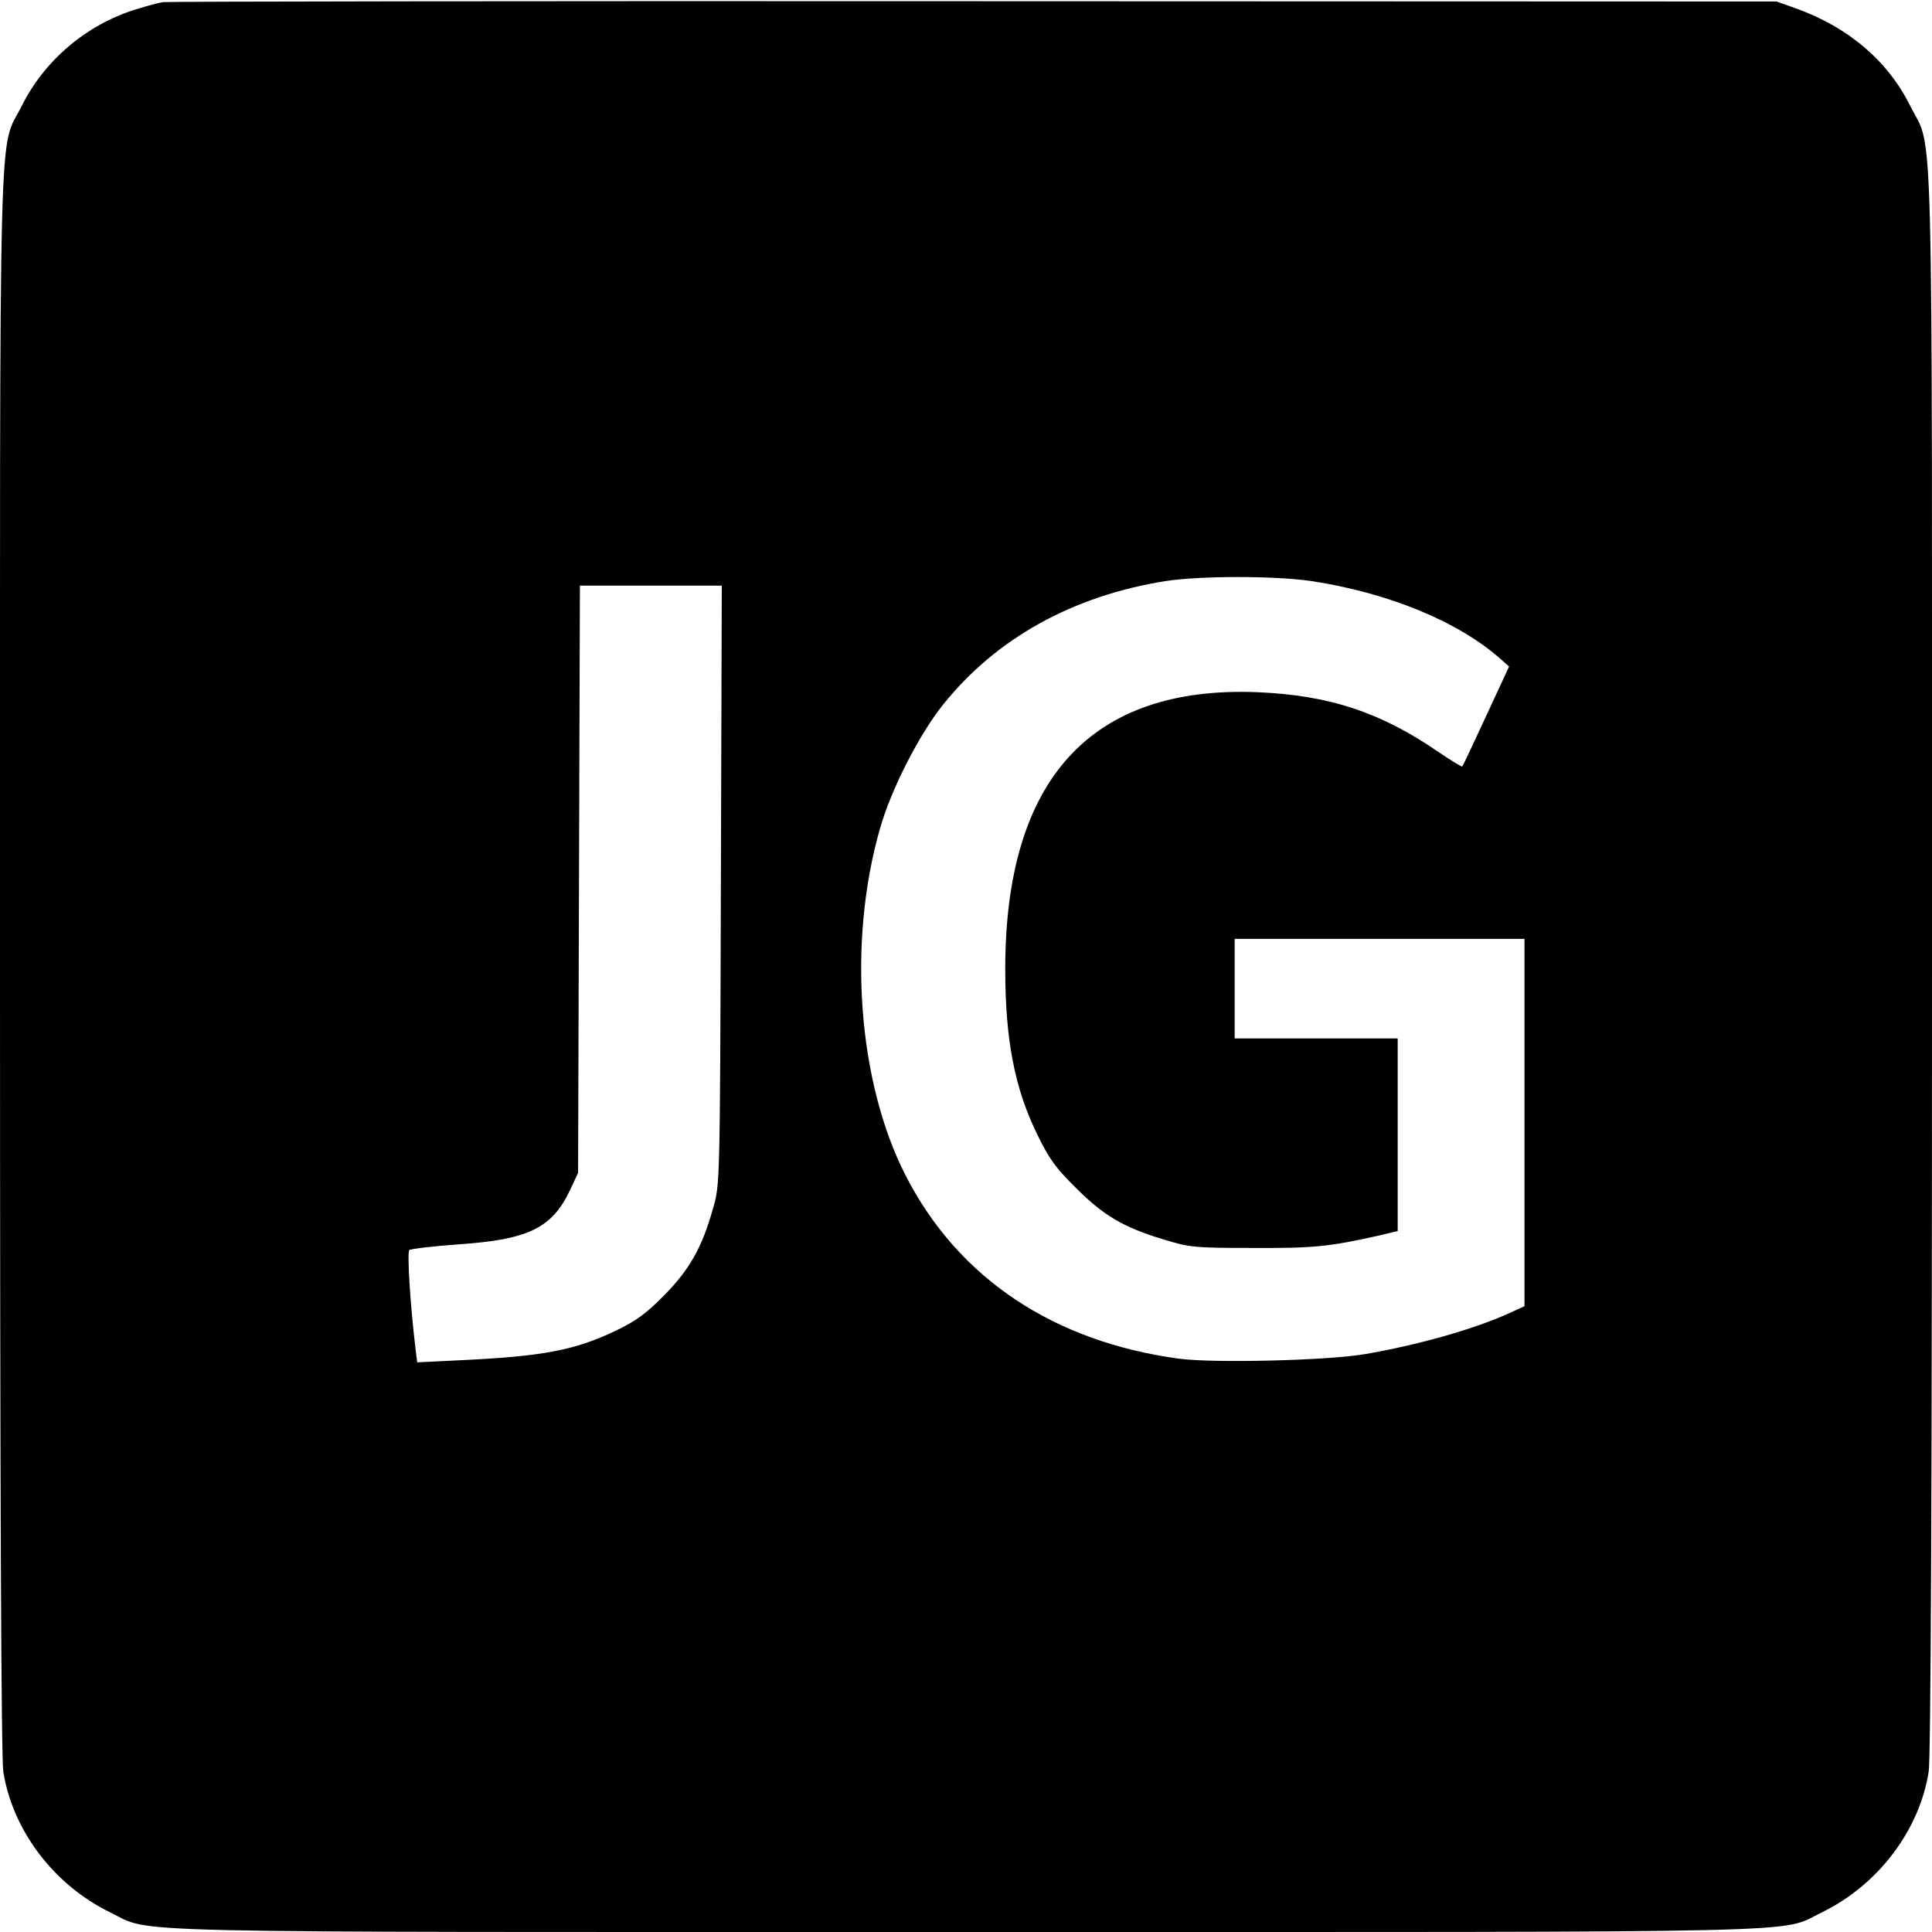 <?xml version="1.0" standalone="no"?>
<!DOCTYPE svg PUBLIC "-//W3C//DTD SVG 20010904//EN"
 "http://www.w3.org/TR/2001/REC-SVG-20010904/DTD/svg10.dtd">
<svg version="1.0" xmlns="http://www.w3.org/2000/svg"
 width="640pt" height="640pt" viewBox="0 0 640 640"
 preserveAspectRatio="xMidYMid meet">
<g transform="translate(0,640) scale(0.1,-0.1)"
fill="#000000" stroke="none">
<path d="M540 6393 c-14 -2 -54 -13 -90 -24 -164 -51 -303 -169 -378 -320 -78
-156 -72 76 -72 -2839 0 -1773 4 -2636 11 -2679 31 -196 169 -376 354 -466
145 -70 -59 -65 2835 -65 2894 0 2690 -5 2835 65 185 90 323 270 354 466 7 43
11 906 11 2679 0 2915 6 2683 -72 2839 -74 149 -204 260 -378 323 l-65 23
-2660 1 c-1463 1 -2671 -1 -2685 -3z m3805 -1918 c256 -39 488 -135 627 -259
l27 -24 -76 -164 c-41 -89 -77 -165 -79 -167 -2 -2 -36 19 -76 46 -194 134
-365 190 -603 200 -552 22 -835 -289 -835 -917 0 -234 31 -396 107 -550 38
-78 60 -109 127 -175 92 -92 158 -131 291 -171 85 -26 101 -28 295 -28 201 -1
251 4 413 40 l67 16 0 319 0 319 -270 0 -270 0 0 165 0 165 480 0 480 0 0
-609 0 -608 -57 -26 c-117 -52 -298 -103 -473 -133 -126 -21 -496 -30 -613
-15 -417 56 -733 267 -907 607 -158 309 -193 772 -85 1149 37 131 131 314 210
412 176 219 429 359 735 408 117 18 363 18 485 0z m-1957 -1007 c-3 -990 -3
-993 -26 -1071 -36 -129 -78 -203 -162 -288 -59 -60 -93 -85 -160 -117 -136
-65 -240 -85 -516 -98 l-142 -7 -6 49 c-17 141 -28 316 -20 323 5 4 79 13 164
19 232 16 309 54 369 181 l26 56 3 973 3 972 235 0 235 0 -3 -992z"/>
</g>
</svg>
